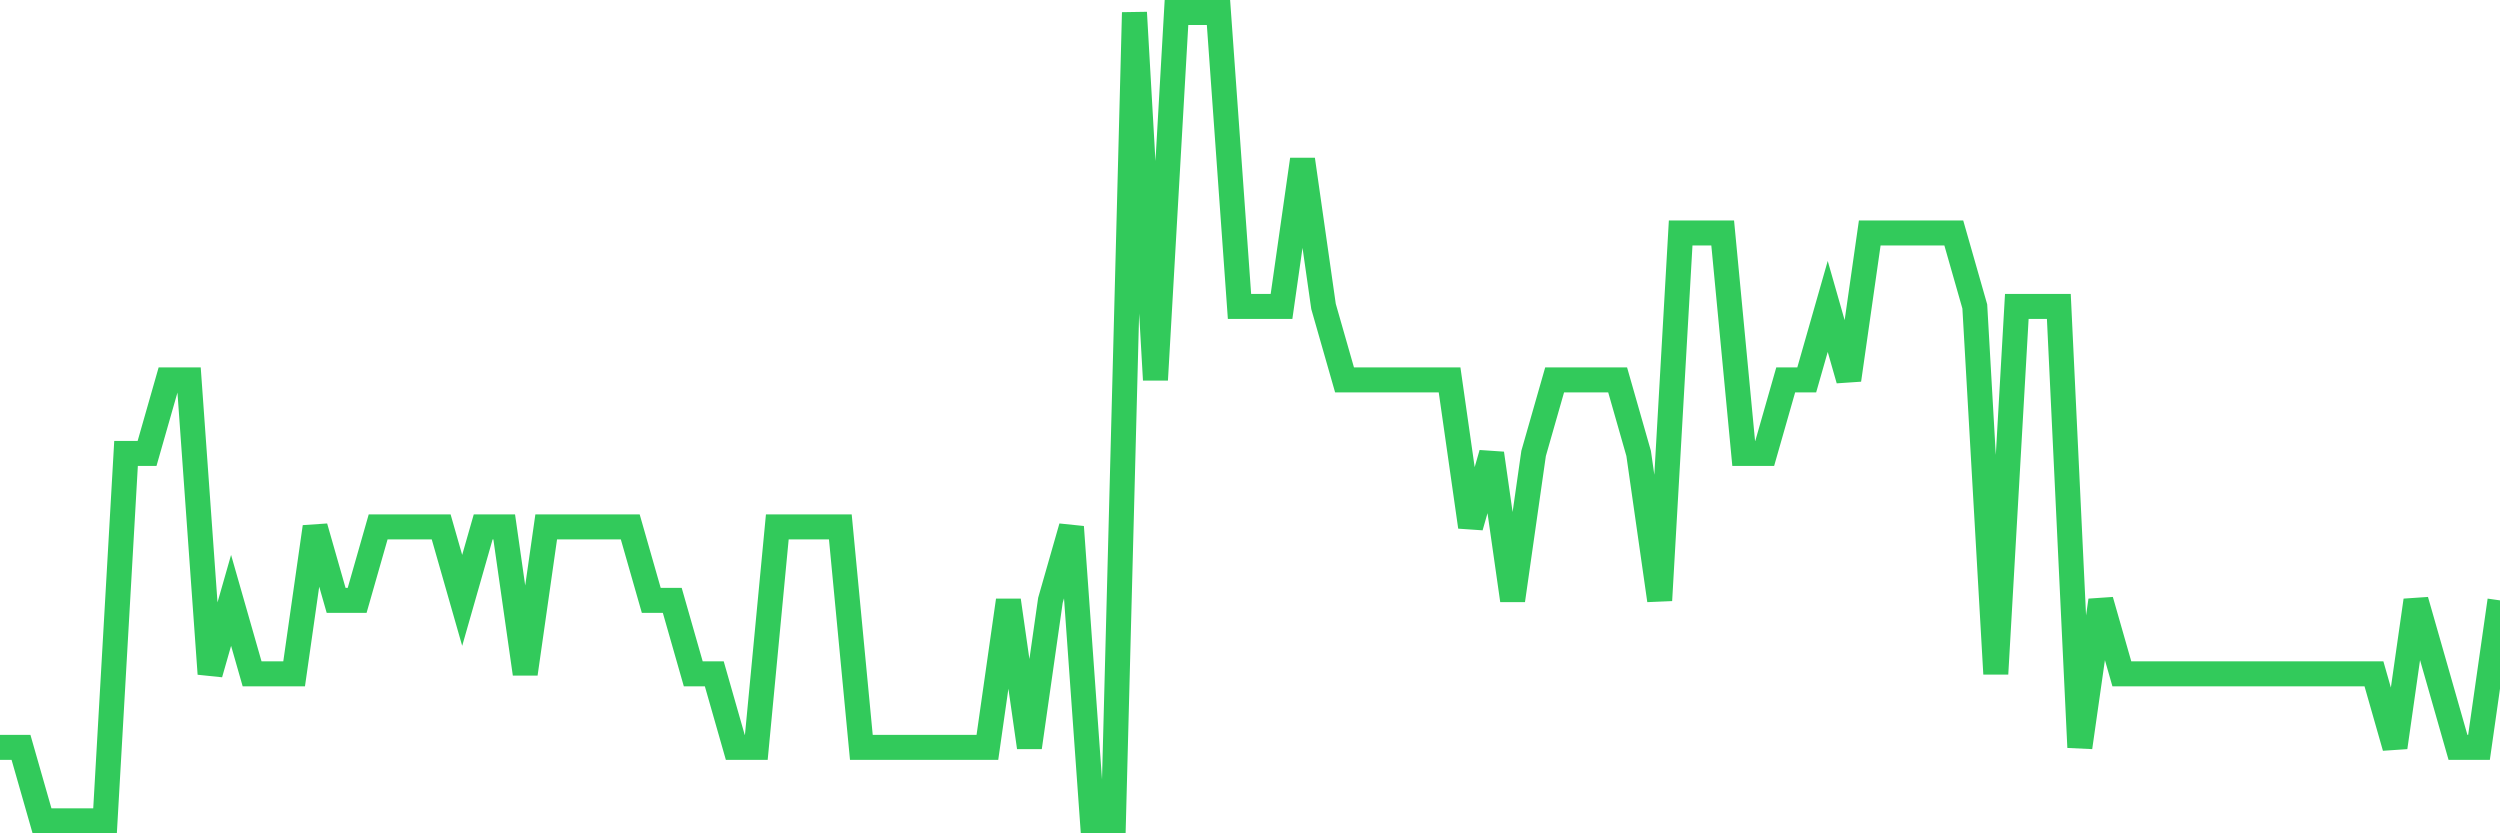 <svg
  xmlns="http://www.w3.org/2000/svg"
  xmlns:xlink="http://www.w3.org/1999/xlink"
  width="120"
  height="40"
  viewBox="0 0 120 40"
  preserveAspectRatio="none"
>
  <polyline
    points="0,35.873 1.008,35.873 2.017,39.4 3.025,39.4 4.034,39.4 5.042,39.4 6.05,21.764 7.059,21.764 8.067,18.236 9.076,18.236 10.084,32.345 11.092,28.818 12.101,32.345 13.109,32.345 14.118,32.345 15.126,25.291 16.134,28.818 17.143,28.818 18.151,25.291 19.16,25.291 20.168,25.291 21.176,25.291 22.185,28.818 23.193,25.291 24.202,25.291 25.21,32.345 26.218,25.291 27.227,25.291 28.235,25.291 29.244,25.291 30.252,25.291 31.261,28.818 32.269,28.818 33.277,32.345 34.286,32.345 35.294,35.873 36.303,35.873 37.311,25.291 38.319,25.291 39.328,25.291 40.336,25.291 41.345,35.873 42.353,35.873 43.361,35.873 44.37,35.873 45.378,35.873 46.387,35.873 47.395,35.873 48.403,28.818 49.412,35.873 50.42,28.818 51.429,25.291 52.437,39.4 53.445,39.4 54.454,0.6 55.462,18.236 56.471,0.6 57.479,0.6 58.487,0.6 59.496,14.709 60.504,14.709 61.513,14.709 62.521,7.655 63.529,14.709 64.538,18.236 65.546,18.236 66.555,18.236 67.563,18.236 68.571,18.236 69.58,18.236 70.588,25.291 71.597,21.764 72.605,28.818 73.613,21.764 74.622,18.236 75.63,18.236 76.639,18.236 77.647,18.236 78.655,21.764 79.664,28.818 80.672,11.182 81.681,11.182 82.689,11.182 83.697,21.764 84.706,21.764 85.714,18.236 86.723,18.236 87.731,14.709 88.739,18.236 89.748,11.182 90.756,11.182 91.765,11.182 92.773,11.182 93.782,11.182 94.79,14.709 95.798,32.345 96.807,14.709 97.815,14.709 98.824,14.709 99.832,35.873 100.84,28.818 101.849,32.345 102.857,32.345 103.866,32.345 104.874,32.345 105.882,32.345 106.891,32.345 107.899,32.345 108.908,32.345 109.916,32.345 110.924,32.345 111.933,32.345 112.941,32.345 113.95,32.345 114.958,35.873 115.966,28.818 116.975,32.345 117.983,35.873 118.992,35.873 120,28.818"
    fill="none"
    stroke="#32ca5b"
    stroke-width="1.2"
  >
  </polyline>
</svg>